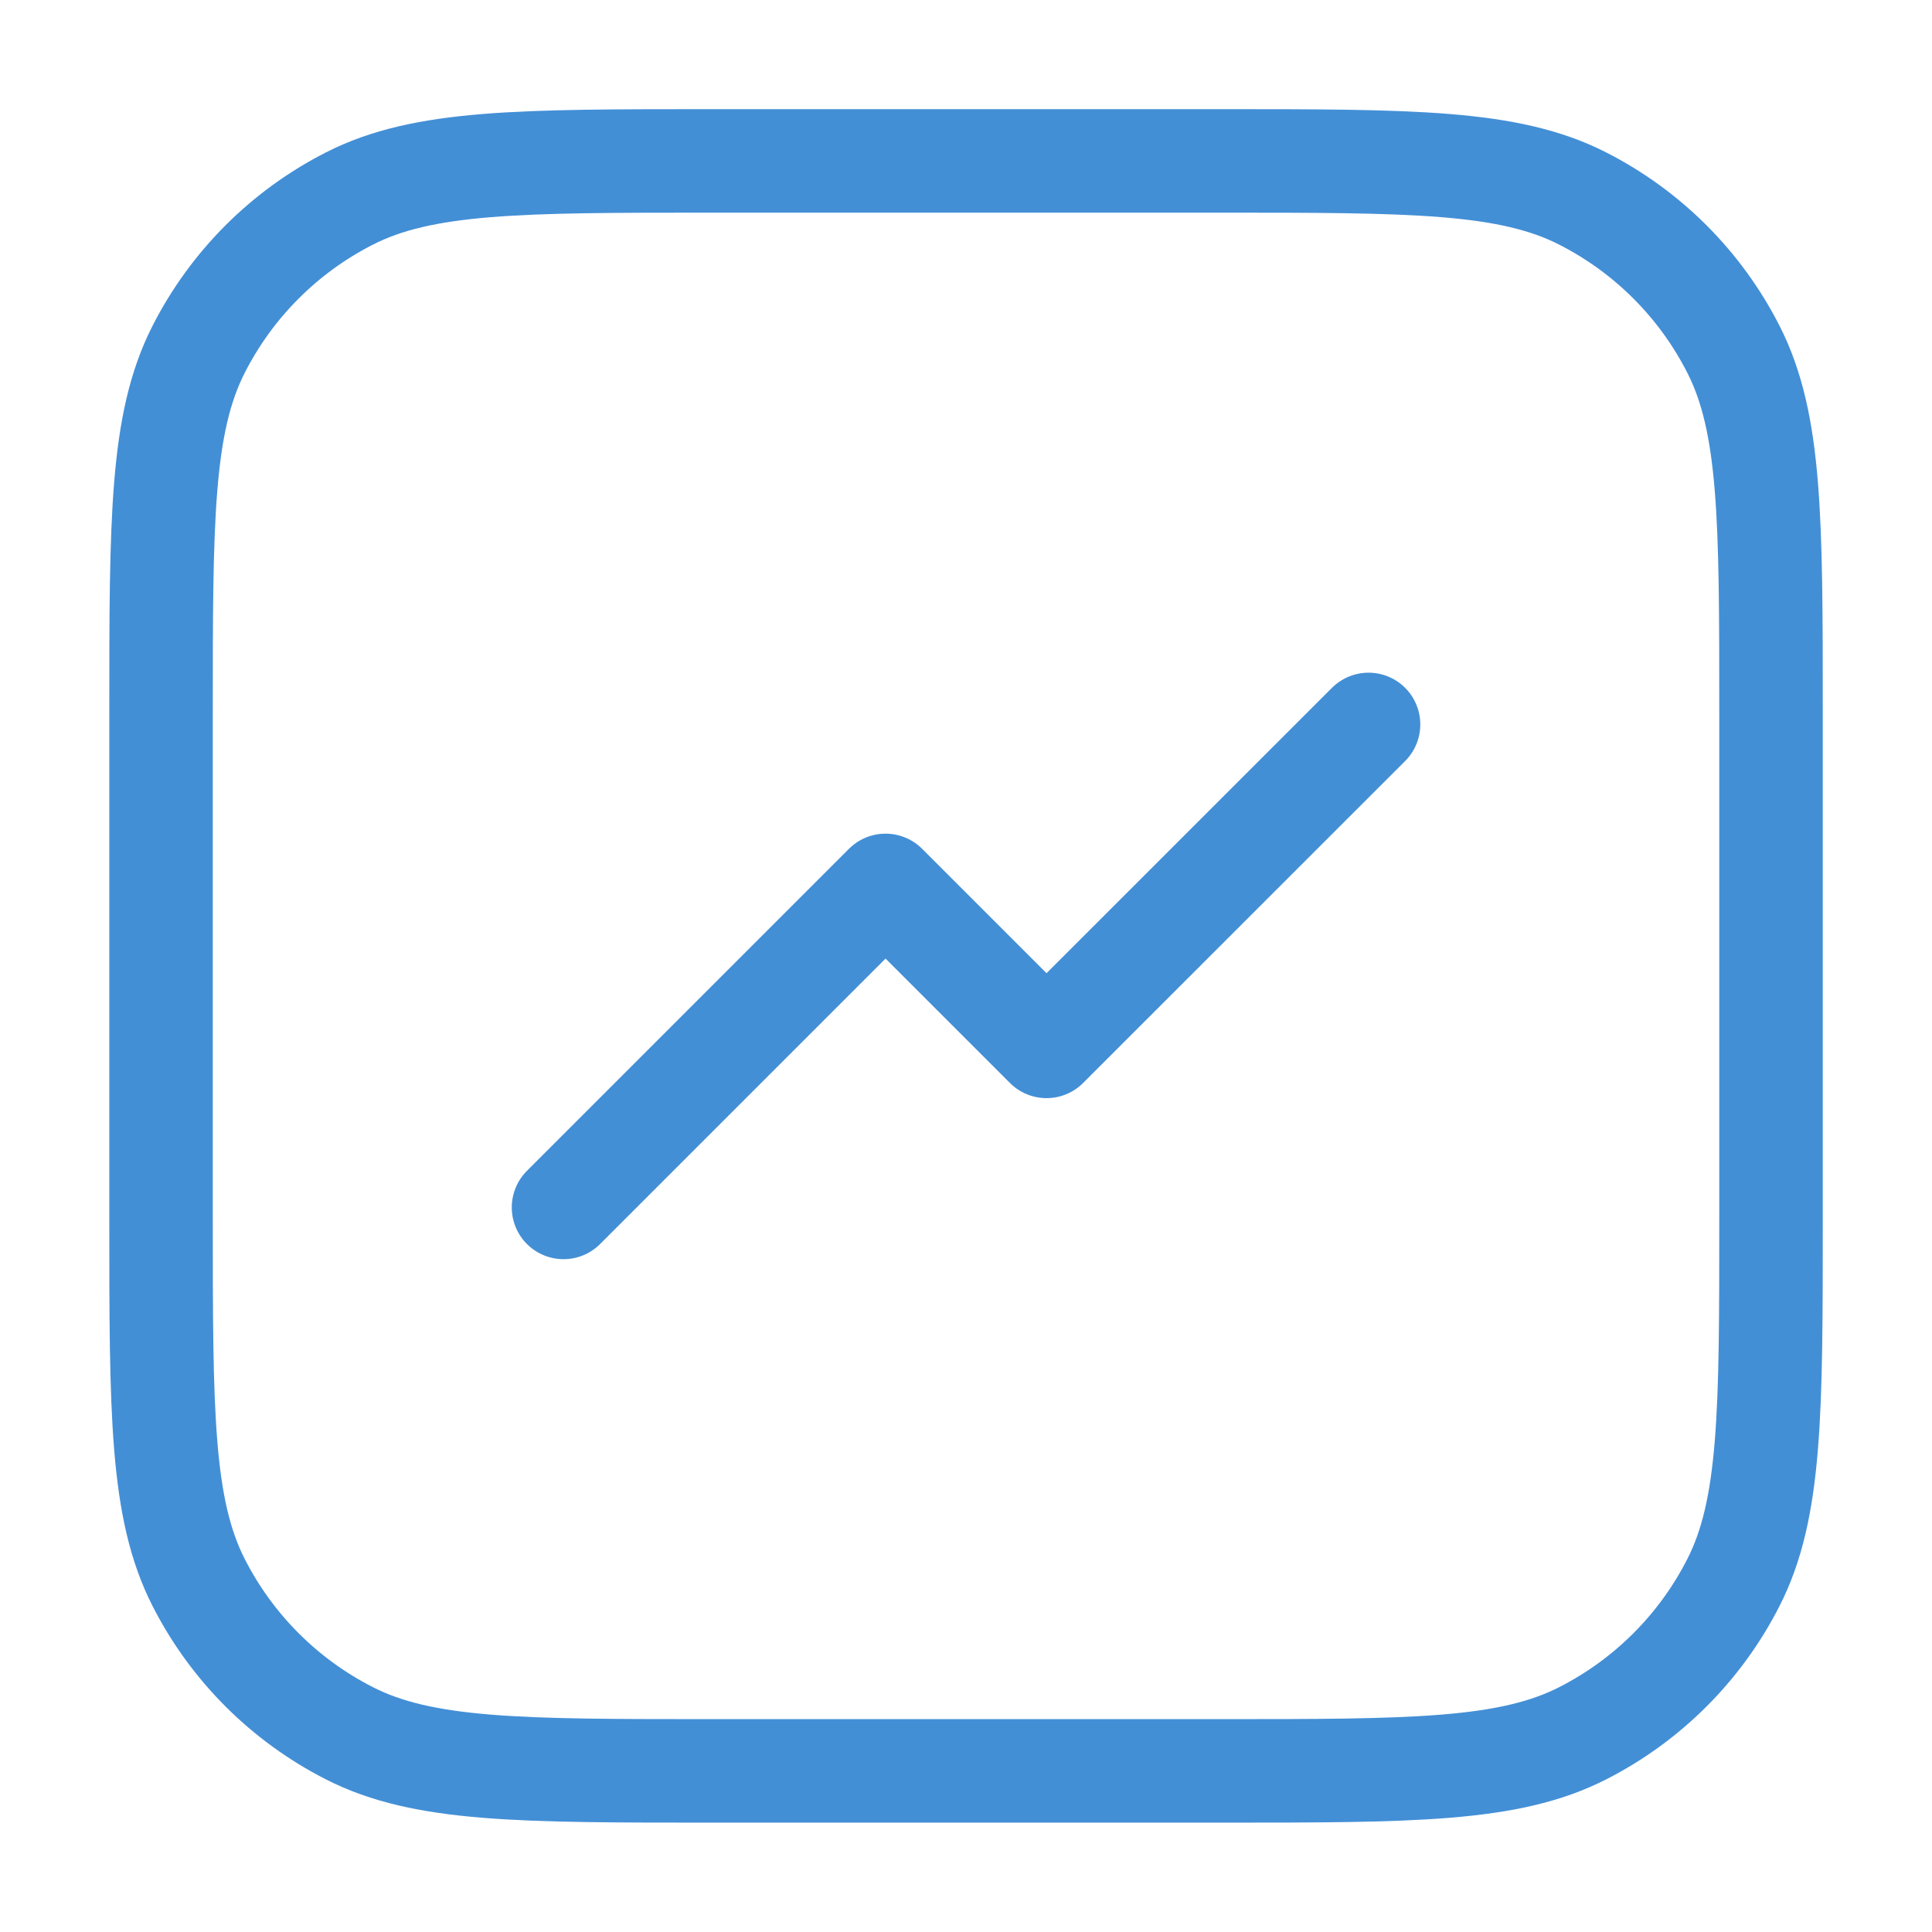 <svg width="28" height="28" viewBox="0 0 28 28" fill="none" xmlns="http://www.w3.org/2000/svg">
<path d="M8.167 17.499L12.834 12.832L15.167 15.165L19.834 10.499M10.334 25.665H17.667C20.468 25.665 21.868 25.665 22.937 25.12C23.878 24.641 24.643 23.876 25.122 22.935C25.667 21.866 25.667 20.466 25.667 17.665V10.332C25.667 7.532 25.667 6.132 25.122 5.062C24.643 4.121 23.878 3.356 22.937 2.877C21.868 2.332 20.468 2.332 17.667 2.332H10.334C7.534 2.332 6.134 2.332 5.064 2.877C4.123 3.356 3.358 4.121 2.879 5.062C2.334 6.132 2.334 7.532 2.334 10.332V17.665C2.334 20.466 2.334 21.866 2.879 22.935C3.358 23.876 4.123 24.641 5.064 25.12C6.134 25.665 7.534 25.665 10.334 25.665Z" stroke="#438FD6" stroke-width="1.5" stroke-linecap="round" stroke-linejoin="round"/>
</svg>
